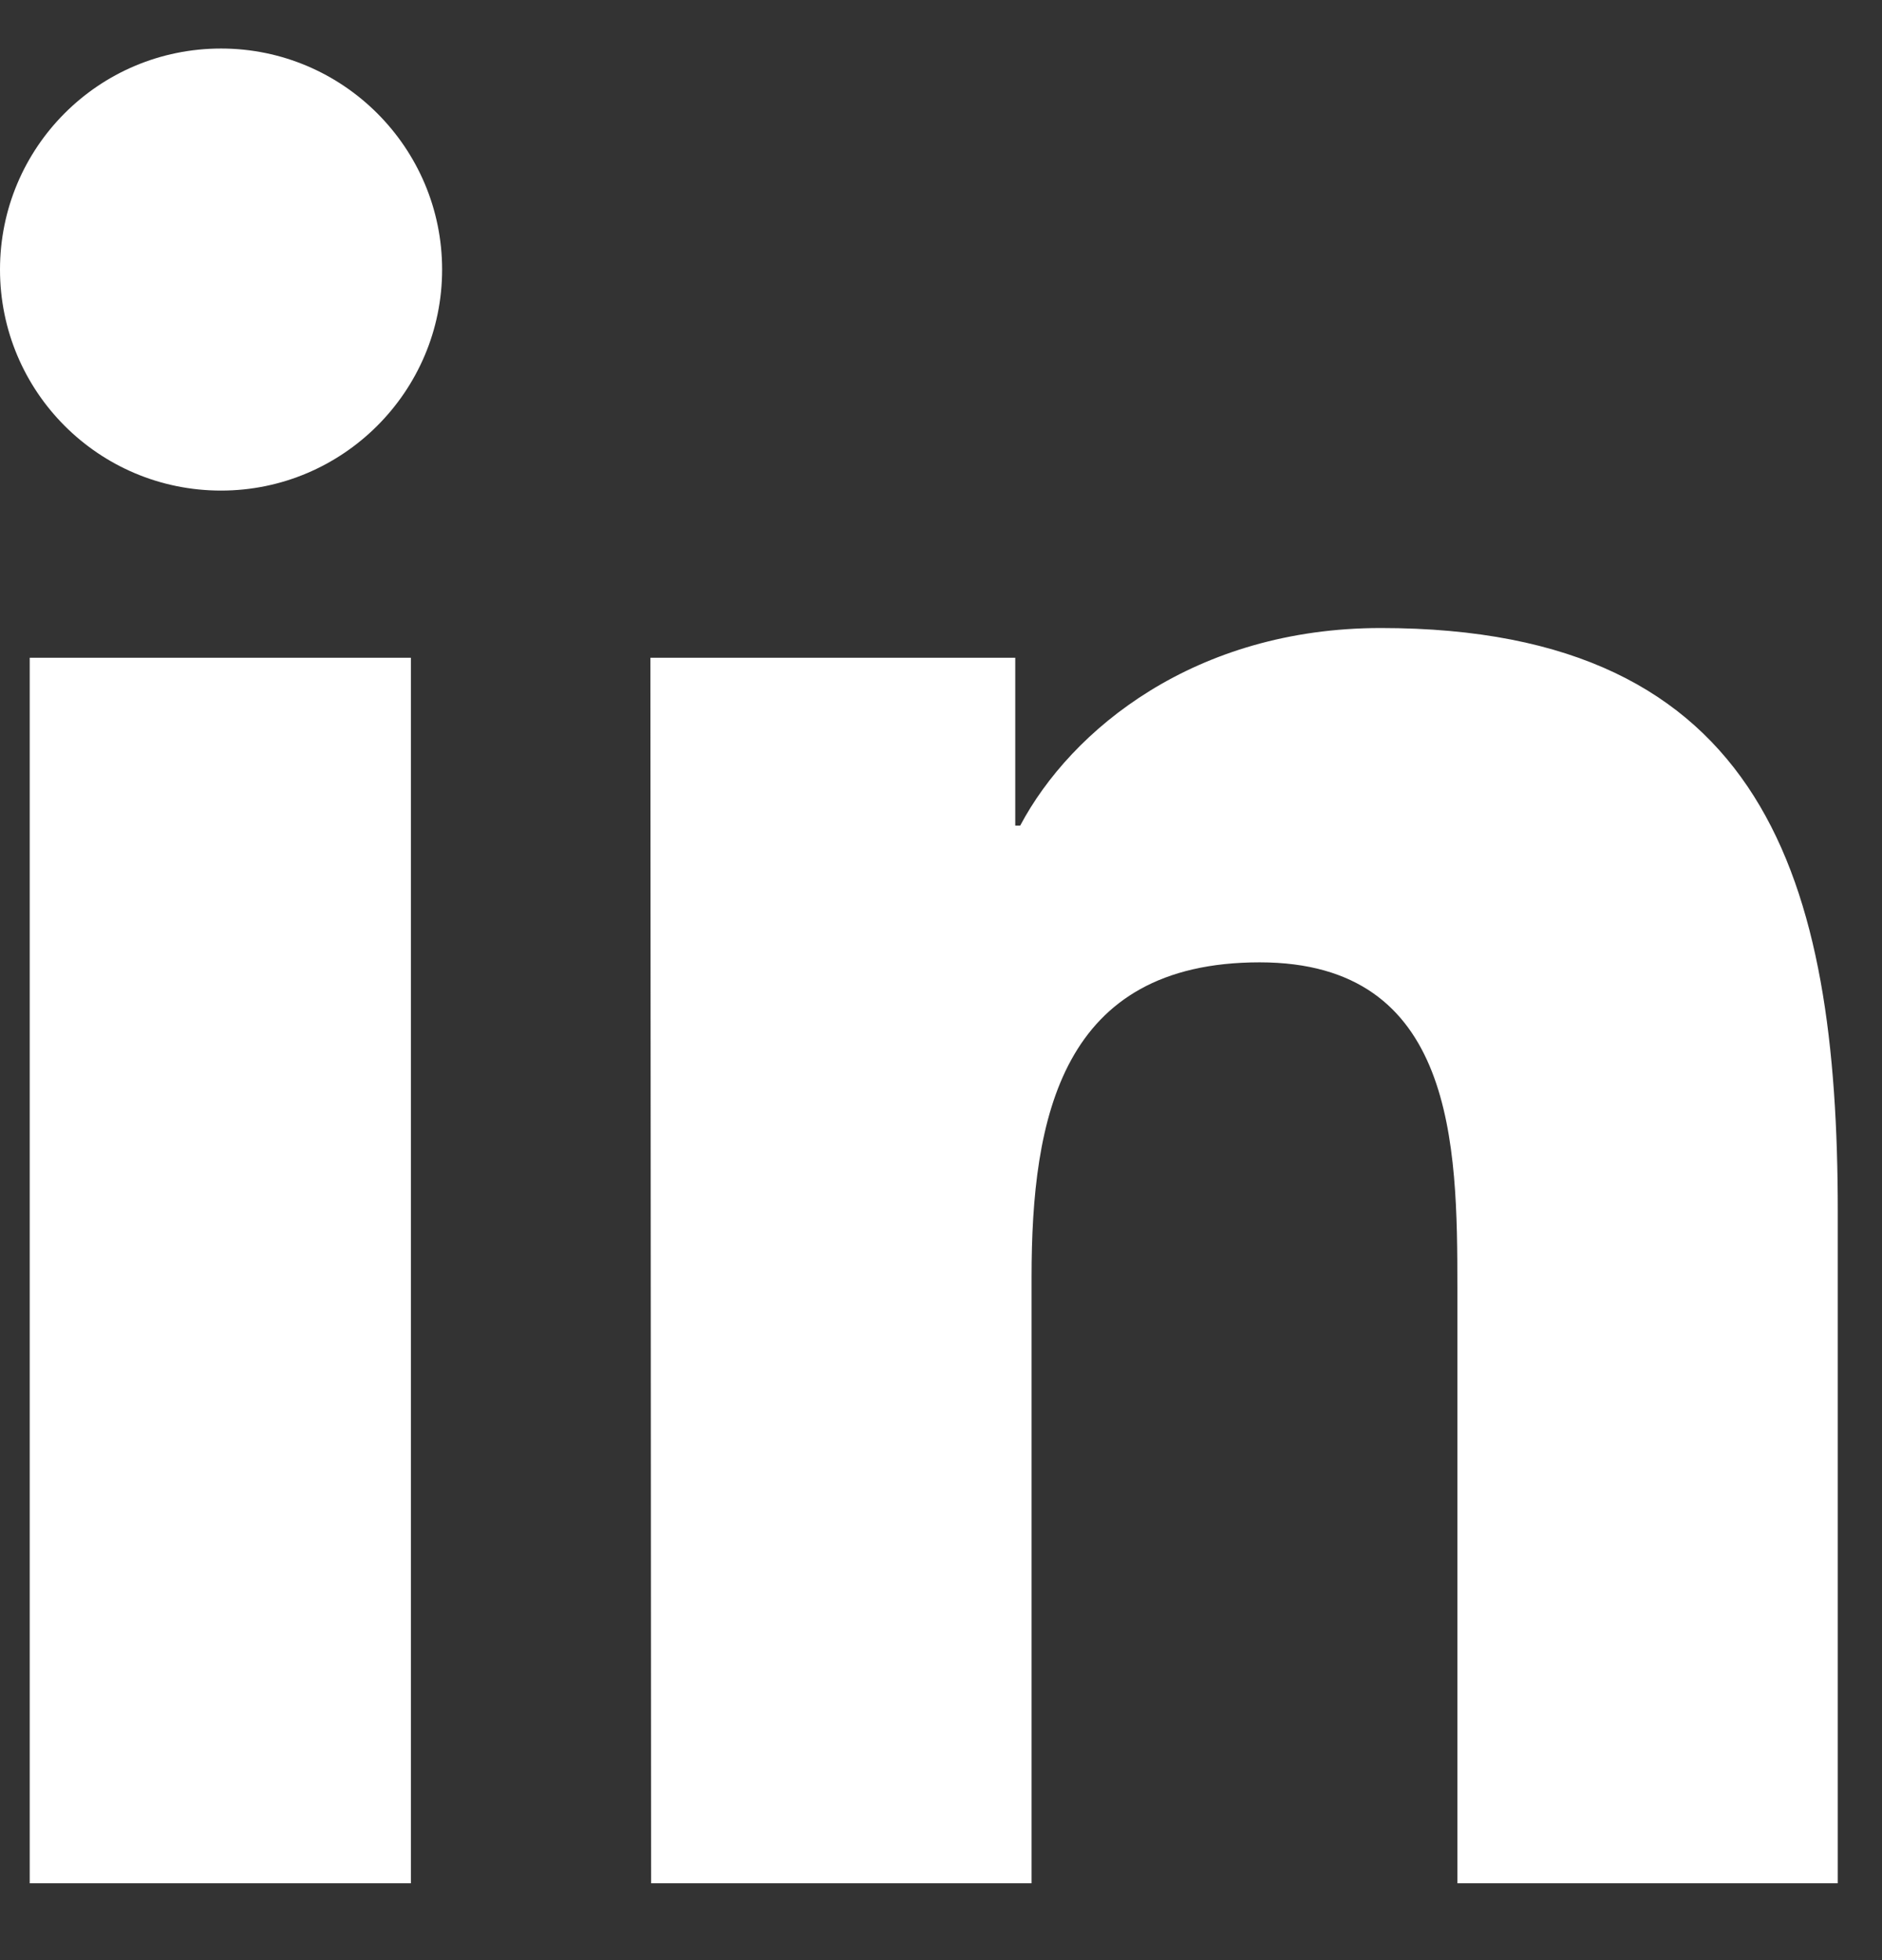 <svg width="24" height="25" viewBox="0 0 24 25" fill="none" xmlns="http://www.w3.org/2000/svg">
<rect x="0" y="0" width="24" height="25" fill="#333333" stroke="none"/>
<path d="M0.379 8.389H5.24V24.02H0.379V8.389ZM2.819 0.619C4.373 0.619 5.638 1.884 5.638 3.438C5.638 4.992 4.373 6.257 2.819 6.257C1.256 6.257 0 4.992 0 3.438C0 1.884 1.256 0.619 2.819 0.619Z" fill="white"/>
<path d="M8.294 8.389H12.947V10.53H13.01C13.661 9.302 15.242 8.01 17.609 8.01C22.524 8.01 23.436 11.244 23.436 15.455V24.02H18.585V16.421C18.585 14.605 18.558 12.274 16.064 12.274C13.534 12.274 13.155 14.253 13.155 16.286V24.02H8.303L8.294 8.389Z" fill="white"/>
</svg>
